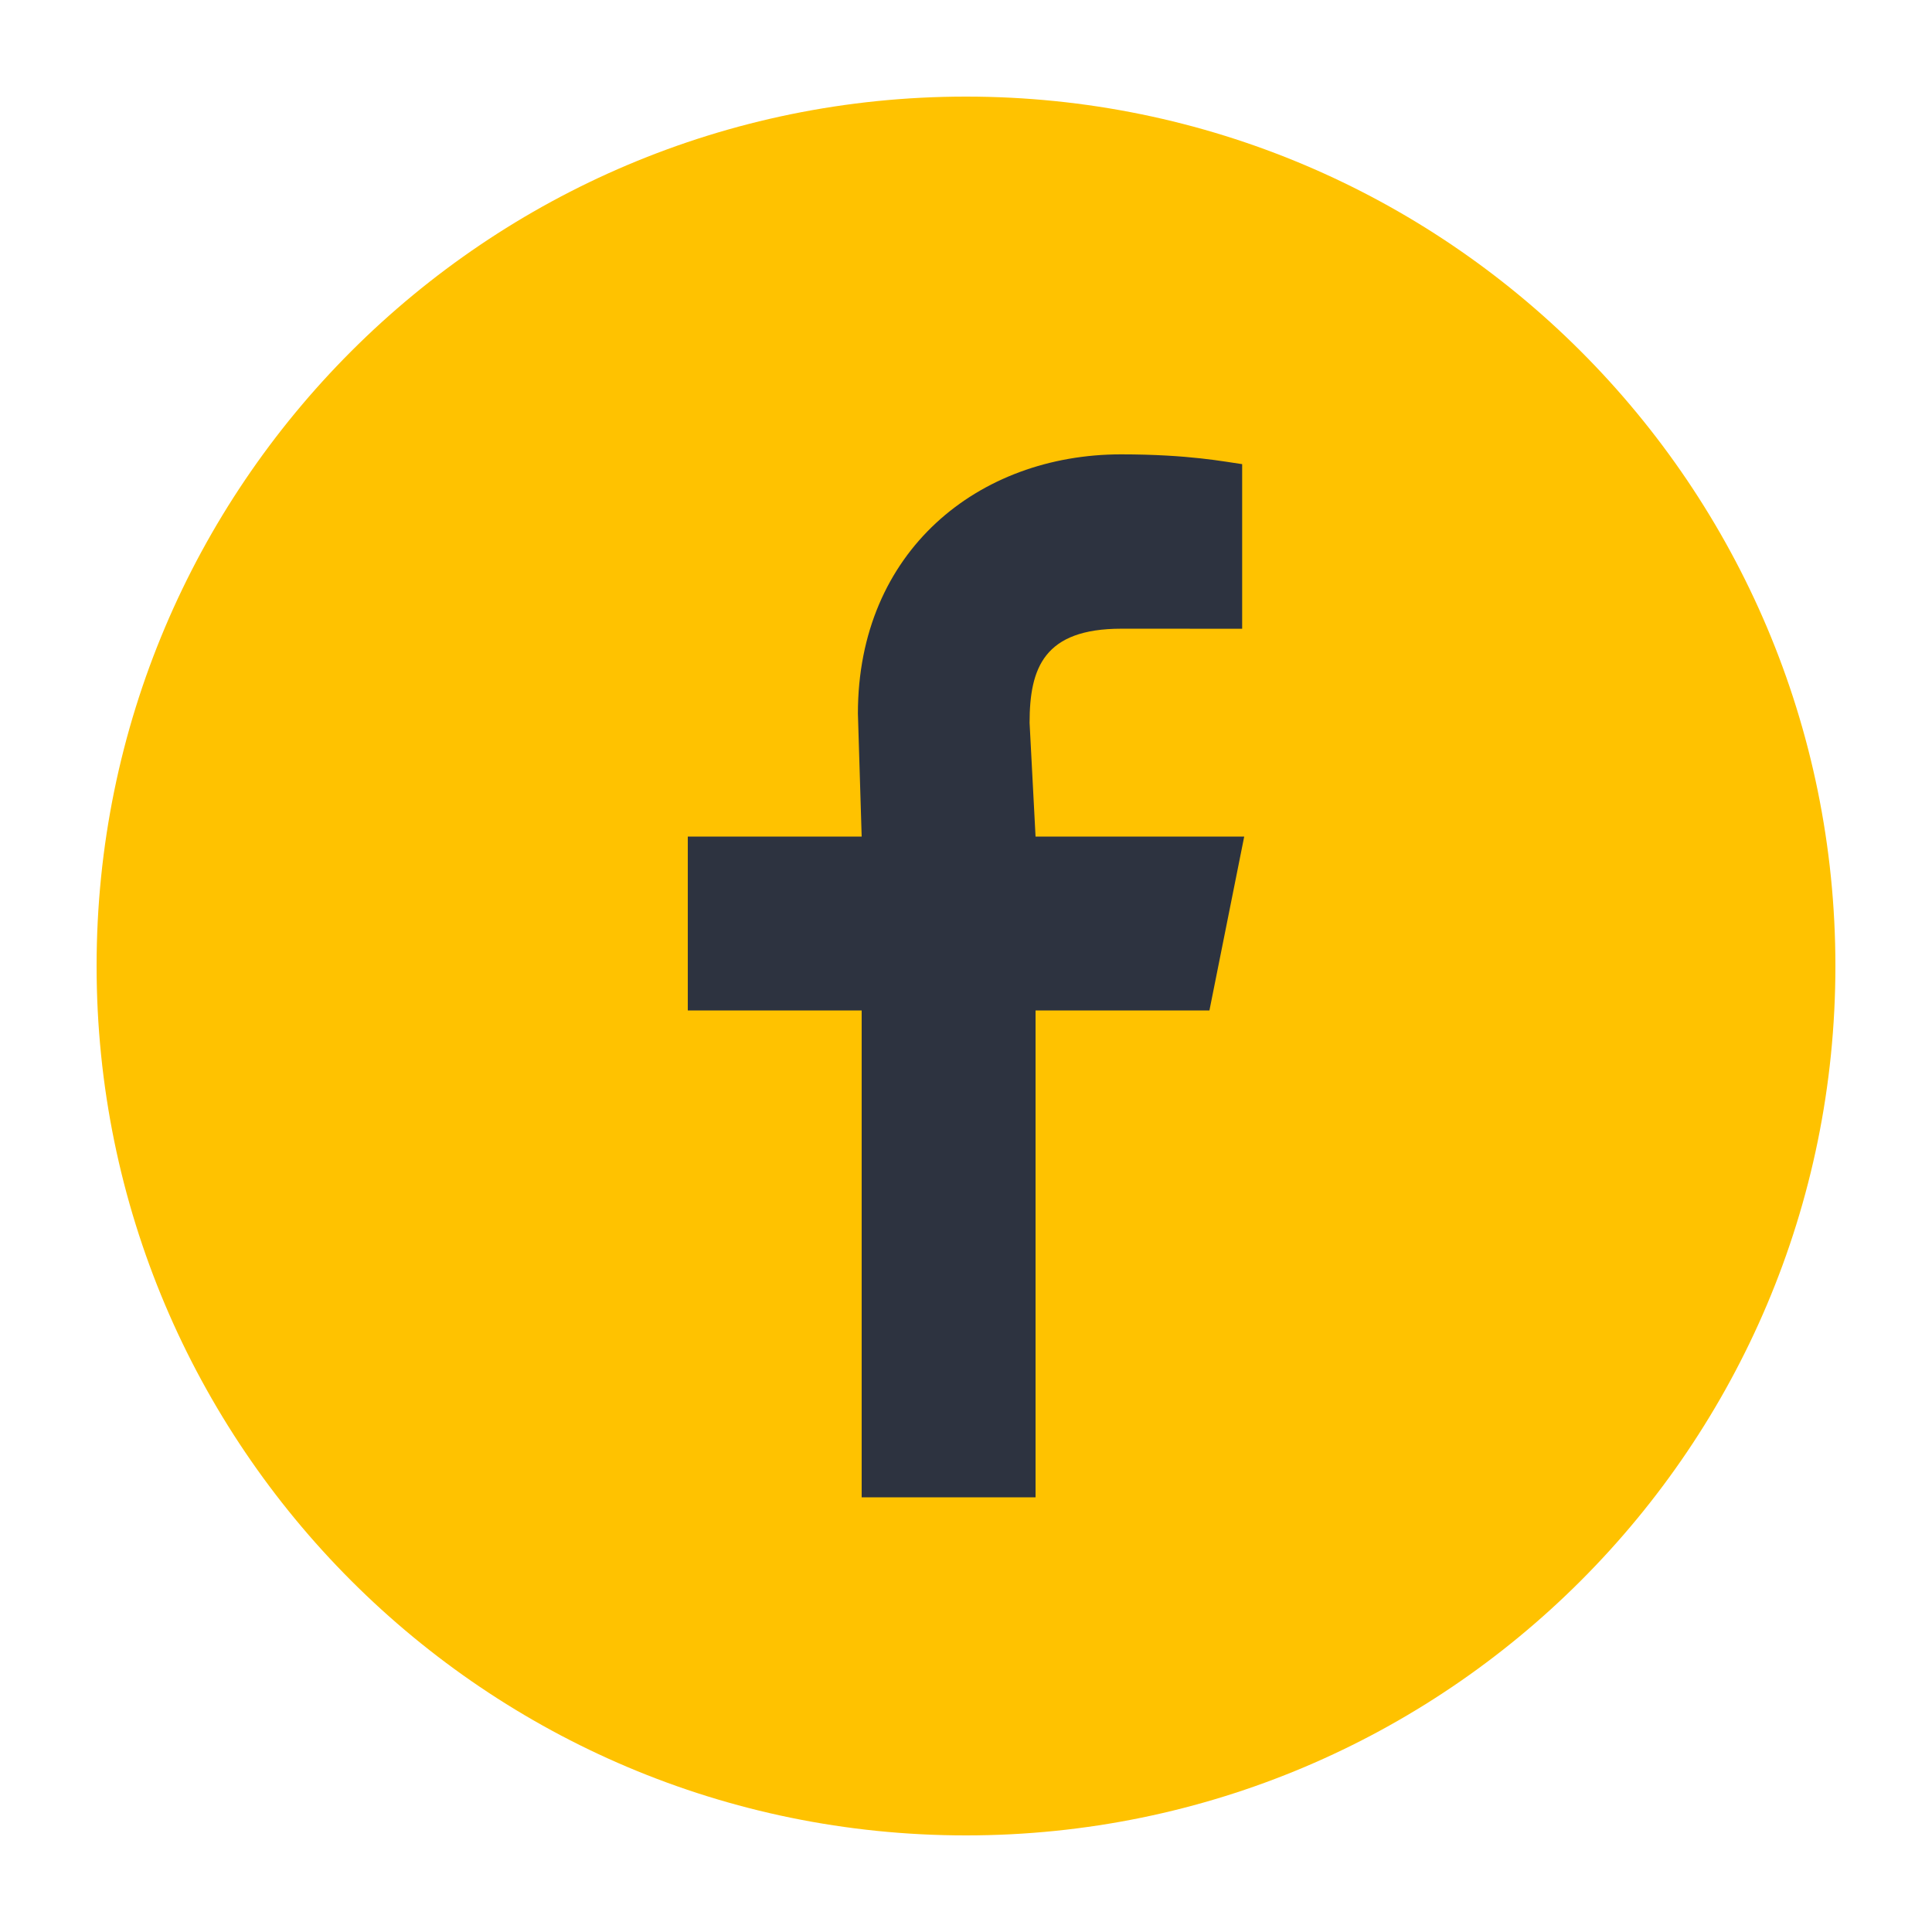 <svg width="80" height="80" viewBox="0 0 80 80" fill="none" xmlns="http://www.w3.org/2000/svg">
<path fill-rule="evenodd" clip-rule="evenodd" d="M76 40C76 59.882 59.883 76 40 76C20.118 76 4 59.882 4 40C4 20.118 20.118 4 40 4C59.883 4 76 20.118 76 40Z" fill="#FFC200"/>
<path fill-rule="evenodd" clip-rule="evenodd" d="M35.68 62H42.88V41.84H50.08L51.52 34.641H42.88L42.633 29.932C42.633 27.654 43.231 26.033 46.436 26.033L51.435 26.035V19.219C50.728 19.123 49.243 18.814 46.419 18.814C40.524 18.814 35.524 22.812 35.524 29.545L35.68 34.641H28.48V41.84H35.68V62Z" fill="#2D3340"/>
</svg>
